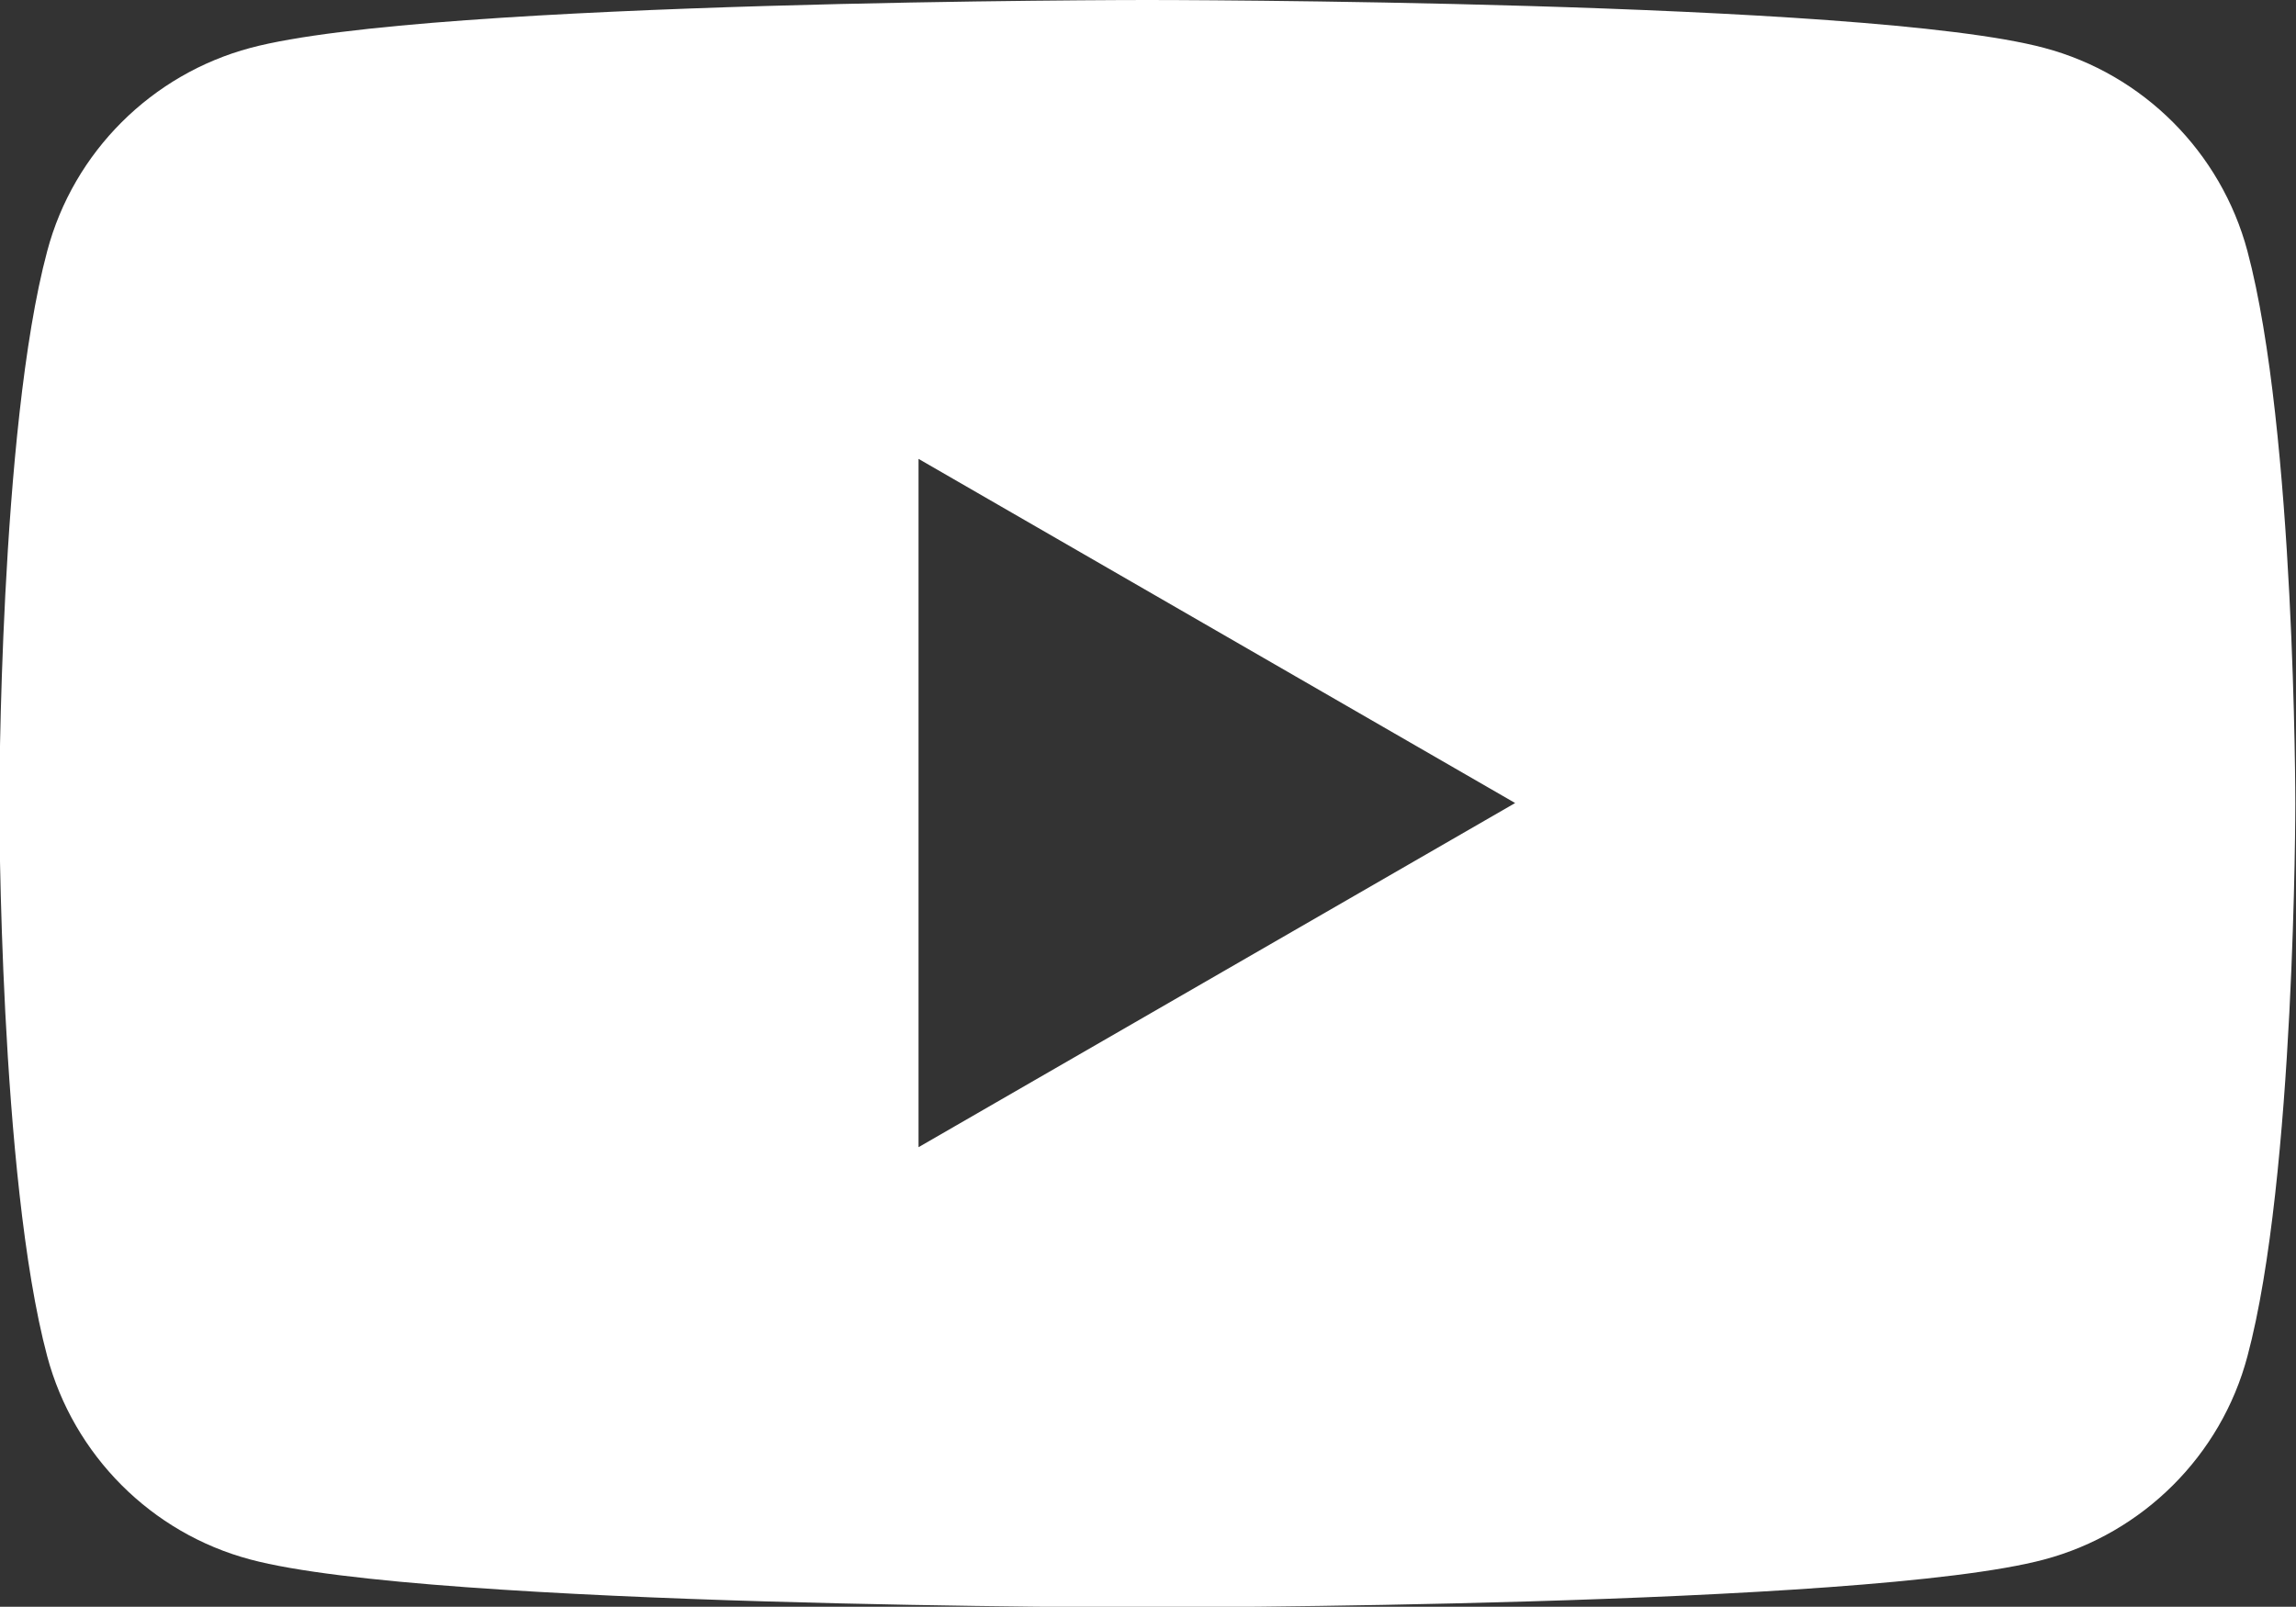 <?xml version="1.0" encoding="UTF-8"?><svg xmlns="http://www.w3.org/2000/svg" viewBox="0 0 34.02 23.81"><rect x="0" y="0" width="34.02" height="23.81" fill="#333333" stroke="none"/><defs><style>.d{fill:#fff;}</style></defs><g id="a"/><g id="b"><g id="c"><path class="d" d="M33.3,3.72c-.39-1.46-1.54-2.62-3.01-3.01-2.65-.71-13.29-.71-13.29-.71,0,0-10.64,0-13.29,.71-1.46,.39-2.62,1.54-3.01,3.01-.71,2.65-.71,8.19-.71,8.19,0,0,0,5.53,.71,8.19,.39,1.46,1.54,2.62,3.01,3.01,2.65,.71,13.29,.71,13.29,.71,0,0,10.64,0,13.29-.71,1.46-.39,2.62-1.54,3.01-3.01,.71-2.65,.71-8.19,.71-8.19,0,0,0-5.53-.71-8.19ZM13.61,17.01V6.8l8.84,5.1-8.84,5.1Z"/></g></g></svg>